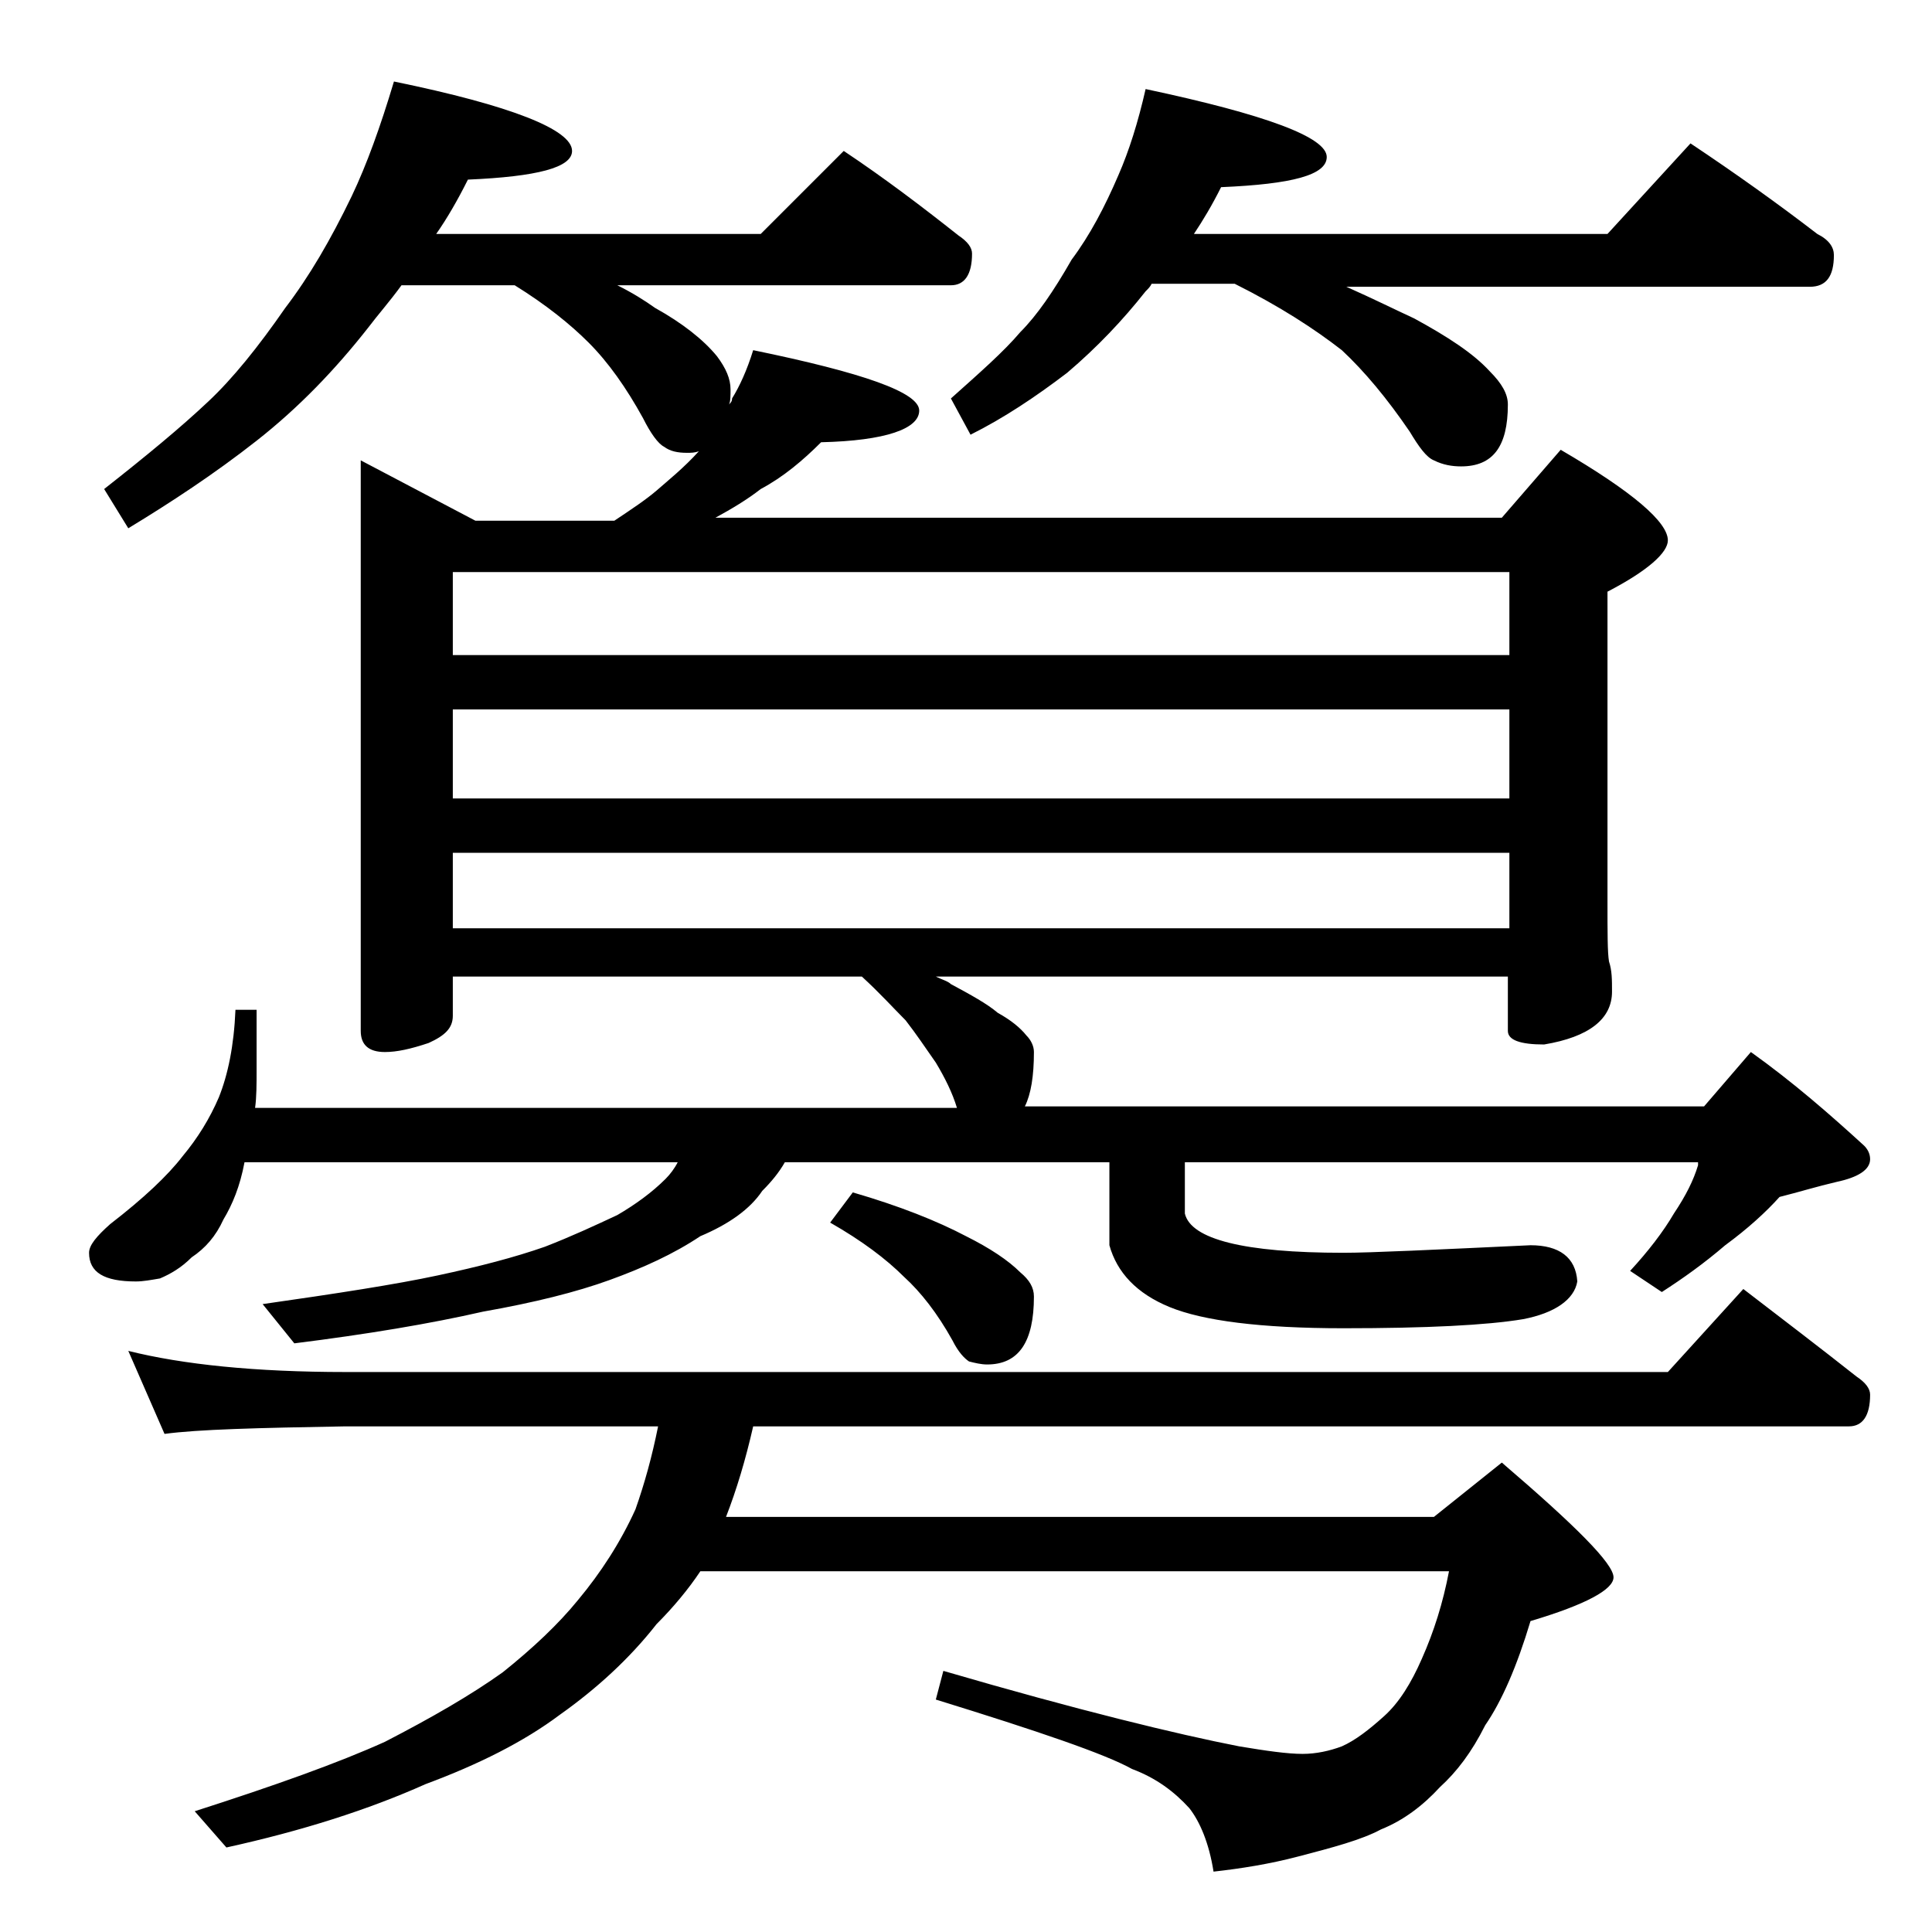 <?xml version="1.0" encoding="utf-8"?>
<!-- Generator: Adobe Illustrator 18.0.0, SVG Export Plug-In . SVG Version: 6.00 Build 0)  -->
<!DOCTYPE svg PUBLIC "-//W3C//DTD SVG 1.1//EN" "http://www.w3.org/Graphics/SVG/1.1/DTD/svg11.dtd">
<svg version="1.1" id="Layer_1" xmlns="http://www.w3.org/2000/svg" xmlns:xlink="http://www.w3.org/1999/xlink" x="0px" y="0px"
	 viewBox="0 0 128 128" enable-background="new 0 0 128 128" xml:space="preserve">
<path d="M23.9,30.5l7.6,4h9.2c1.2-0.8,2.1-1.4,2.8-2c0.8-0.7,1.8-1.5,2.8-2.6C46,30,45.8,30,45.5,30c-0.6,0-1.1-0.1-1.5-0.4
	c-0.4-0.2-0.9-0.9-1.4-1.9c-1.1-2-2.3-3.7-3.6-5c-1.2-1.2-2.8-2.5-4.9-3.8h-7.5c-0.8,1.1-1.6,2-2.2,2.8c-2.2,2.8-4.6,5.3-7.4,7.5
	c-2.8,2.2-5.7,4.1-8.5,5.8l-1.6-2.6c2.8-2.2,5.1-4.1,6.9-5.8c1.6-1.5,3.3-3.6,5.1-6.2c1.6-2.1,3-4.5,4.4-7.4c1-2.1,1.9-4.6,2.8-7.6
	C33.9,7,37.9,8.6,37.9,10c0,1.1-2.3,1.7-6.9,1.9c-0.7,1.4-1.4,2.6-2.1,3.6h21.5l5.5-5.5c2.7,1.8,5.2,3.7,7.6,5.6
	c0.6,0.4,0.9,0.8,0.9,1.2c0,1.4-0.5,2.1-1.4,2.1H40.9c1,0.5,1.8,1,2.5,1.5c1.8,1,3.2,2.1,4.1,3.2c0.6,0.8,0.9,1.5,0.9,2.2
	c0,0.4,0,0.8-0.1,1c0.2-0.2,0.2-0.3,0.2-0.4c0.5-0.8,1-1.9,1.4-3.2c7.3,1.5,11,2.8,11,4c0,1.2-2.2,2-6.5,2.1c-1.2,1.2-2.5,2.3-4,3.1
	c-0.9,0.7-1.9,1.3-3,1.9h52.1l3.9-4.5c4.8,2.8,7.1,4.8,7.1,6c0,0.8-1.3,2-4,3.4v20.5c0,2.1,0,3.4,0.1,4c0.2,0.6,0.2,1.2,0.2,2
	c0,1.8-1.5,3-4.5,3.5c-1.6,0-2.4-0.3-2.4-0.9v-3.6H62c0.4,0.2,0.8,0.3,1,0.5c1.3,0.7,2.4,1.3,3.1,1.9c0.9,0.5,1.5,1,1.9,1.5
	c0.3,0.3,0.5,0.7,0.5,1.1c0,1.6-0.2,2.8-0.6,3.6h45l3.1-3.6c2.8,2,5.2,4.1,7.5,6.2c0.2,0.2,0.4,0.5,0.4,0.9c0,0.7-0.8,1.2-2.2,1.5
	c-1.3,0.3-2.6,0.7-3.8,1c-0.9,1-2.1,2.1-3.6,3.2c-1.4,1.2-2.8,2.2-4.2,3.1l-2.1-1.4c1.2-1.3,2.2-2.6,2.9-3.8
	c0.8-1.2,1.3-2.2,1.6-3.2V77H78.5v3.4C78.9,82.1,82.4,83,89,83c1.8,0,6-0.2,12.4-0.5c1.9,0,3,0.8,3.1,2.4c-0.2,1.2-1.5,2.1-3.6,2.5
	C98.5,87.8,94.5,88,89,88s-9.3-0.5-11.5-1.4c-2.2-0.9-3.5-2.3-4-4.1V77H52c-0.4,0.7-0.9,1.3-1.5,1.9c-0.8,1.2-2.2,2.2-4.1,3
	c-1.8,1.2-3.8,2.1-6,2.9s-5,1.5-8.4,2.1c-3.5,0.8-7.7,1.5-12.5,2.1l-2.1-2.6c4.9-0.7,8.8-1.3,11.6-1.9c2.8-0.6,5.1-1.2,7.1-1.9
	c1.8-0.7,3.3-1.4,4.8-2.1c1.2-0.7,2.3-1.5,3.2-2.4c0.3-0.3,0.6-0.7,0.8-1.1H16.2c-0.3,1.6-0.8,2.8-1.4,3.8c-0.5,1.1-1.2,1.9-2.1,2.5
	c-0.7,0.7-1.4,1.1-2.1,1.4C10,84.8,9.5,84.9,9,84.9c-2.1,0-3.1-0.6-3.1-1.9c0-0.5,0.5-1.1,1.4-1.9c2.2-1.7,3.8-3.2,4.8-4.5
	c1-1.2,1.8-2.5,2.4-3.9c0.6-1.5,1-3.4,1.1-5.8h1.4v4c0,0.9,0,1.8-0.1,2.5h46.5c-0.3-1-0.8-2-1.4-3c-0.7-1-1.3-1.9-2-2.8
	c-0.8-0.8-1.7-1.8-2.9-2.9H30v2.6c0,0.8-0.5,1.3-1.6,1.8c-1.2,0.4-2.1,0.6-2.9,0.6c-1.1,0-1.6-0.5-1.6-1.4V30.5z M8.5,89.5
	c3.6,0.9,8.4,1.4,14.4,1.4h87.6l5-5.5c2.6,2,5.1,3.9,7.5,5.8c0.6,0.4,0.9,0.8,0.9,1.2c0,1.4-0.5,2.1-1.4,2.1H49.9
	c-0.5,2.2-1.1,4.2-1.8,6H95l4.5-3.6c4.9,4.2,7.4,6.7,7.4,7.6c0,0.8-1.8,1.8-5.5,2.9c-0.9,3-1.9,5.3-3,6.9c-0.9,1.8-1.9,3.1-3,4.1
	c-1.1,1.2-2.4,2.2-3.9,2.8c-1.3,0.7-3.2,1.2-5.5,1.8c-1.9,0.5-3.8,0.8-5.6,1c-0.3-1.9-0.9-3.3-1.6-4.2c-1-1.1-2.2-2-3.8-2.6
	c-1.8-1-6.2-2.5-13-4.6l0.5-1.9c8.9,2.6,15.5,4.2,19.6,5c1.8,0.3,3.2,0.5,4.2,0.5c0.9,0,1.8-0.2,2.6-0.5c0.9-0.4,1.8-1.1,2.8-2
	c1-0.9,1.8-2.2,2.5-3.8c0.8-1.8,1.4-3.7,1.8-5.8H46.4c-0.8,1.2-1.8,2.4-2.9,3.5c-1.8,2.3-4,4.3-6.4,6c-2.4,1.8-5.4,3.3-8.9,4.6
	c-3.8,1.7-8.2,3.1-13.2,4.2l-2.1-2.4c5.3-1.7,9.5-3.2,12.6-4.6c3.1-1.6,5.7-3.1,7.8-4.6c2-1.6,3.7-3.2,5-4.8c1.5-1.8,2.8-3.8,3.8-6
	c0.6-1.7,1.1-3.5,1.5-5.5H22.9c-5.8,0.1-9.8,0.2-12,0.5L8.5,89.5z M30,43.4h70v-5.5H30V43.4z M30,52.9h70V47H30V52.9z M30,61.5h70
	v-5H30V61.5z M56.5,79c3.1,0.9,5.6,1.9,7.5,2.9c1.6,0.8,2.8,1.6,3.6,2.4c0.6,0.5,0.9,1,0.9,1.6c0,3-1,4.5-3.1,4.5
	c-0.4,0-0.8-0.1-1.2-0.2c-0.3-0.2-0.7-0.6-1.1-1.4c-1-1.8-2.1-3.2-3.2-4.2c-1.2-1.2-2.8-2.4-4.9-3.6L56.5,79z M75.9,5.9
	c8,1.7,12,3.2,12,4.5c0,1.2-2.3,1.8-7,2c-0.6,1.2-1.2,2.2-1.8,3.1h27.4l5.5-6c3,2,5.8,4,8.4,6c0.8,0.4,1.1,0.9,1.1,1.4
	c0,1.4-0.5,2.1-1.6,2.1H89.2c1.8,0.8,3.2,1.5,4.5,2.1c2.2,1.2,3.9,2.3,5,3.5c0.8,0.8,1.2,1.5,1.2,2.2c0,2.8-1,4.1-3.1,4.1
	c-0.6,0-1.2-0.1-1.8-0.4c-0.5-0.2-1-0.9-1.6-1.9c-1.5-2.2-3-4-4.5-5.4c-1.8-1.4-4.1-2.9-7.1-4.4h-5.5c-0.1,0.2-0.2,0.3-0.4,0.5
	c-1.5,1.9-3.2,3.7-5.2,5.4c-2.1,1.6-4.2,3-6.4,4.1L63,26.4c1.9-1.7,3.5-3.1,4.6-4.4c1.1-1.1,2.2-2.7,3.4-4.8
	c1.2-1.6,2.2-3.5,3.1-5.6C74.8,10,75.4,8.1,75.9,5.9z"/>
</svg>
